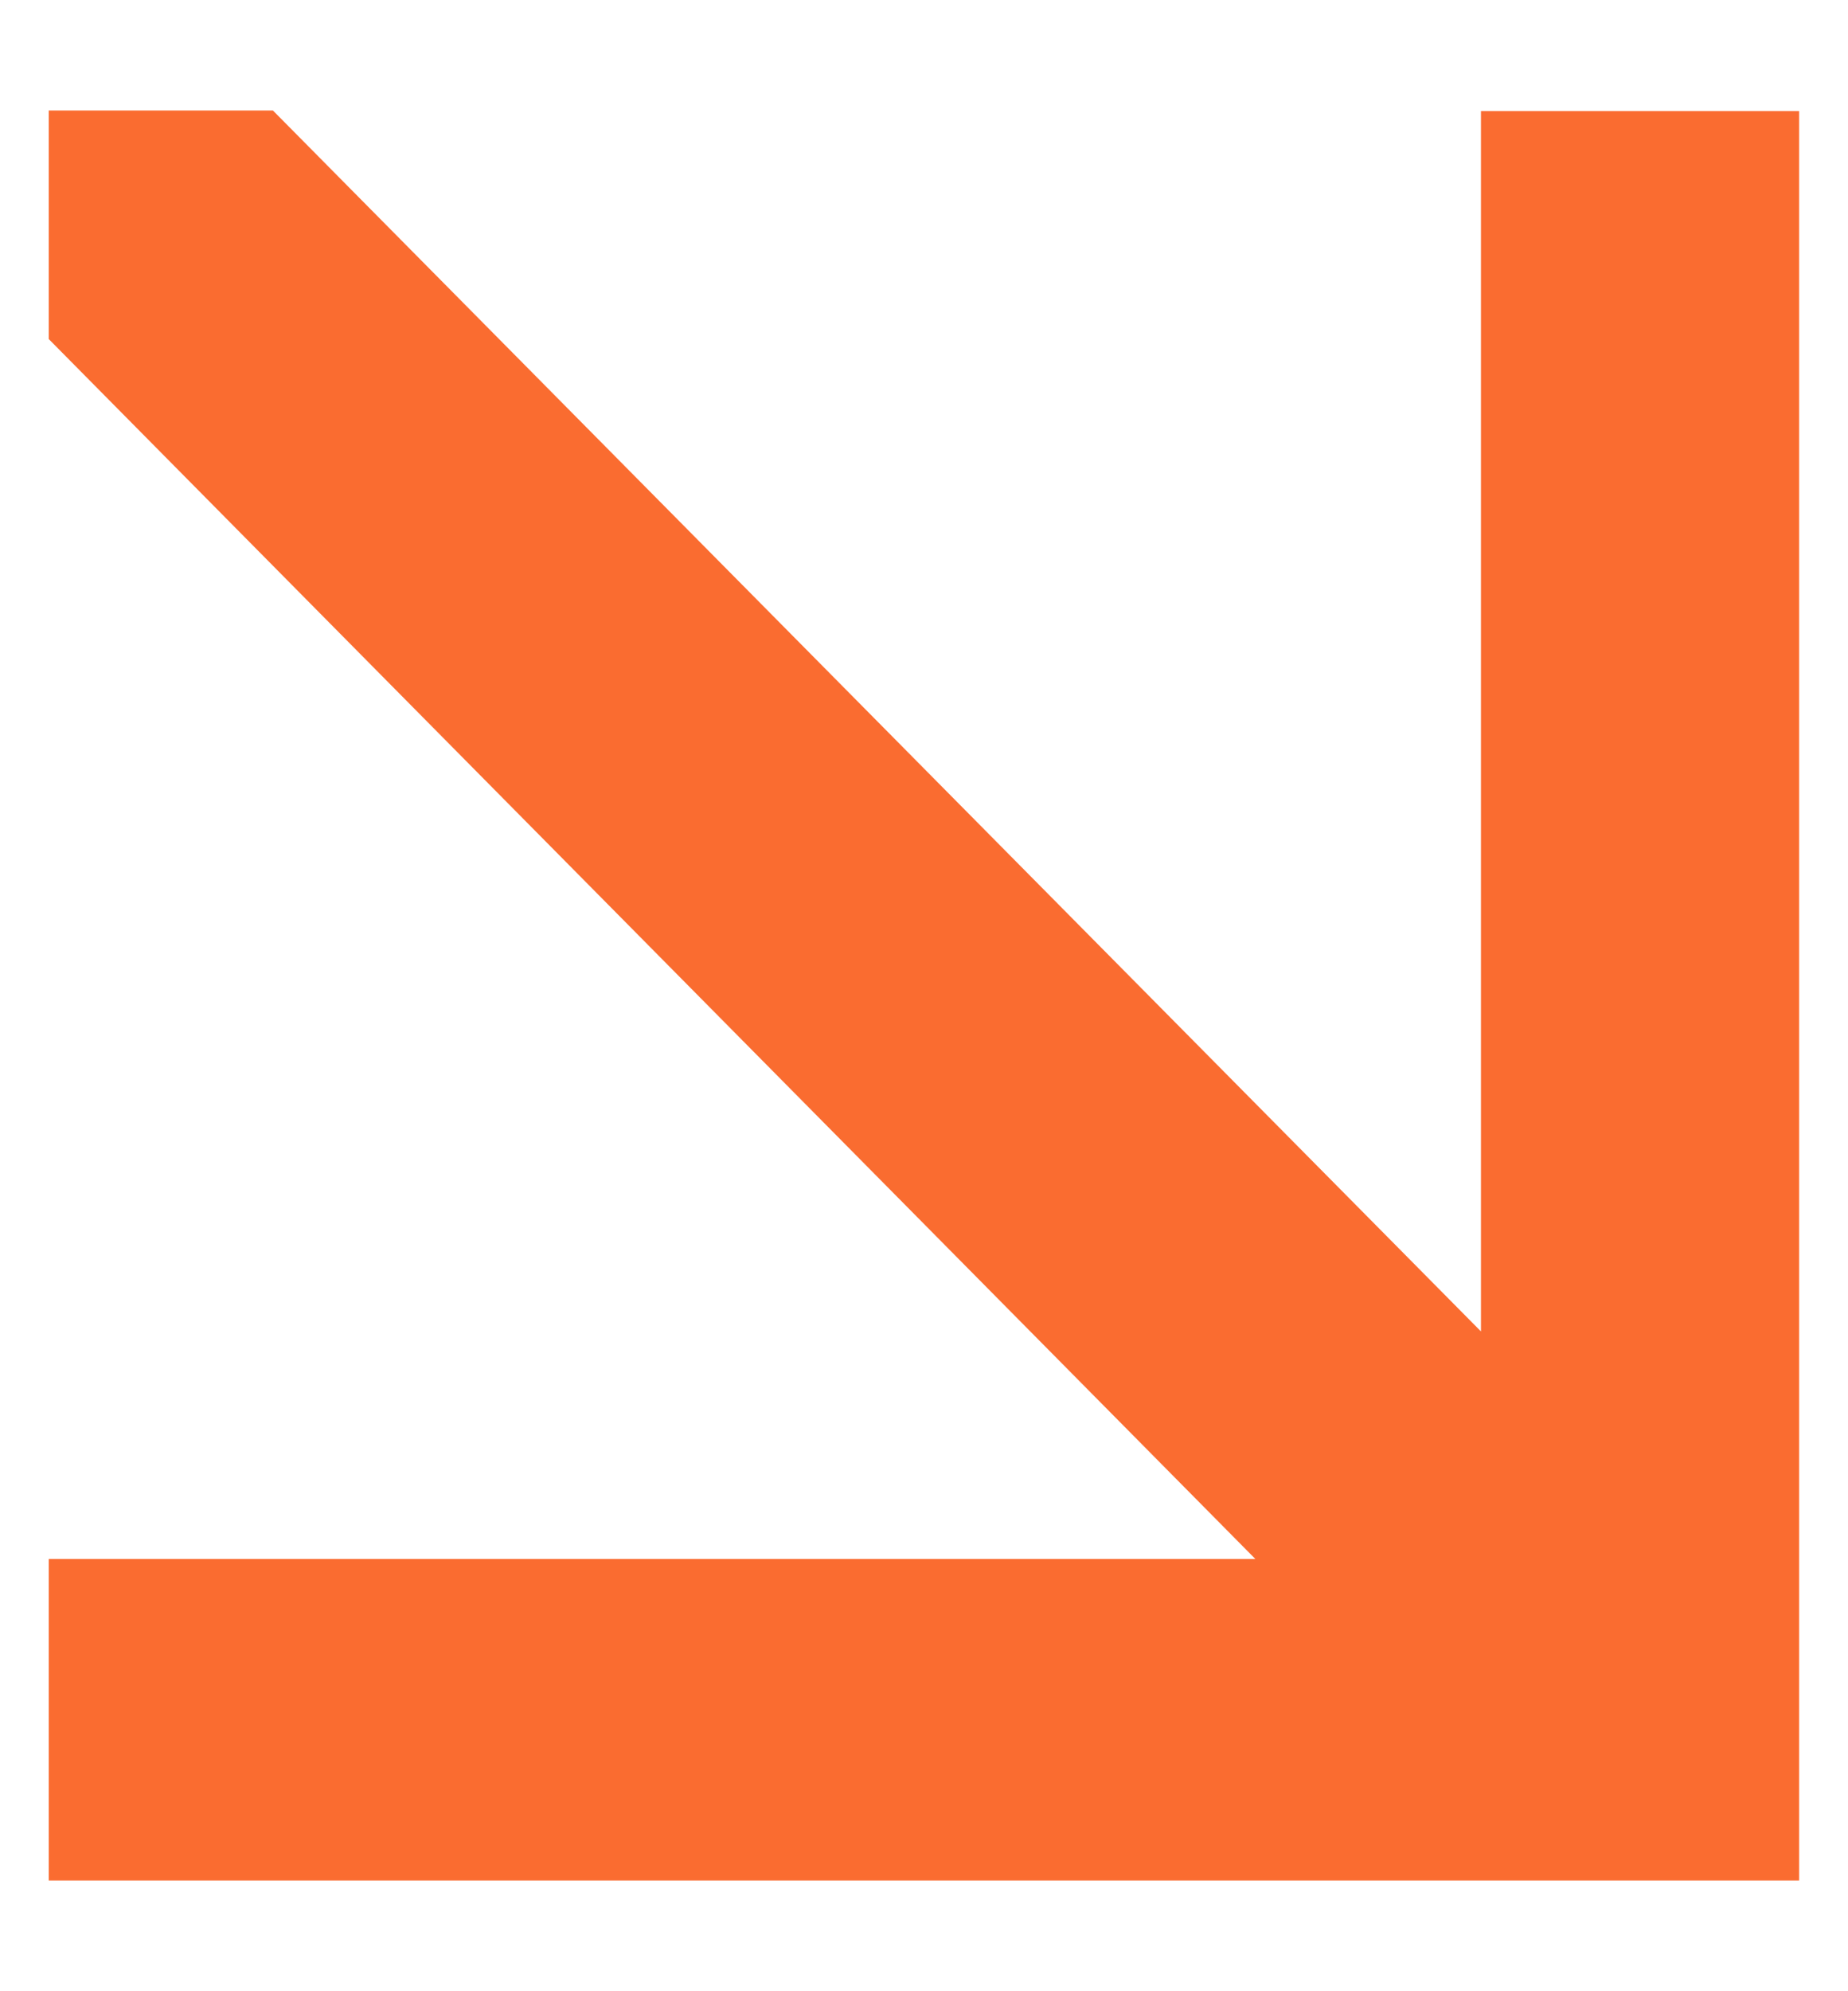<svg width="13" height="14" viewBox="0 0 13 14" fill="none" xmlns="http://www.w3.org/2000/svg">
<g clip-path="url(#clip0_1115_264)">
<path d="M12.656 0.781V13.222H0.343V10.961H8.831L0.343 2.384V0.777H1.92L10.418 9.361V0.781H12.656Z" fill="#FA6C30"/>
</g>
<defs>
<clipPath id="clip0_1115_264">
<rect width="13" height="13" fill="white" transform="translate(0 0.5)"/>
</clipPath>
</defs>
</svg>
